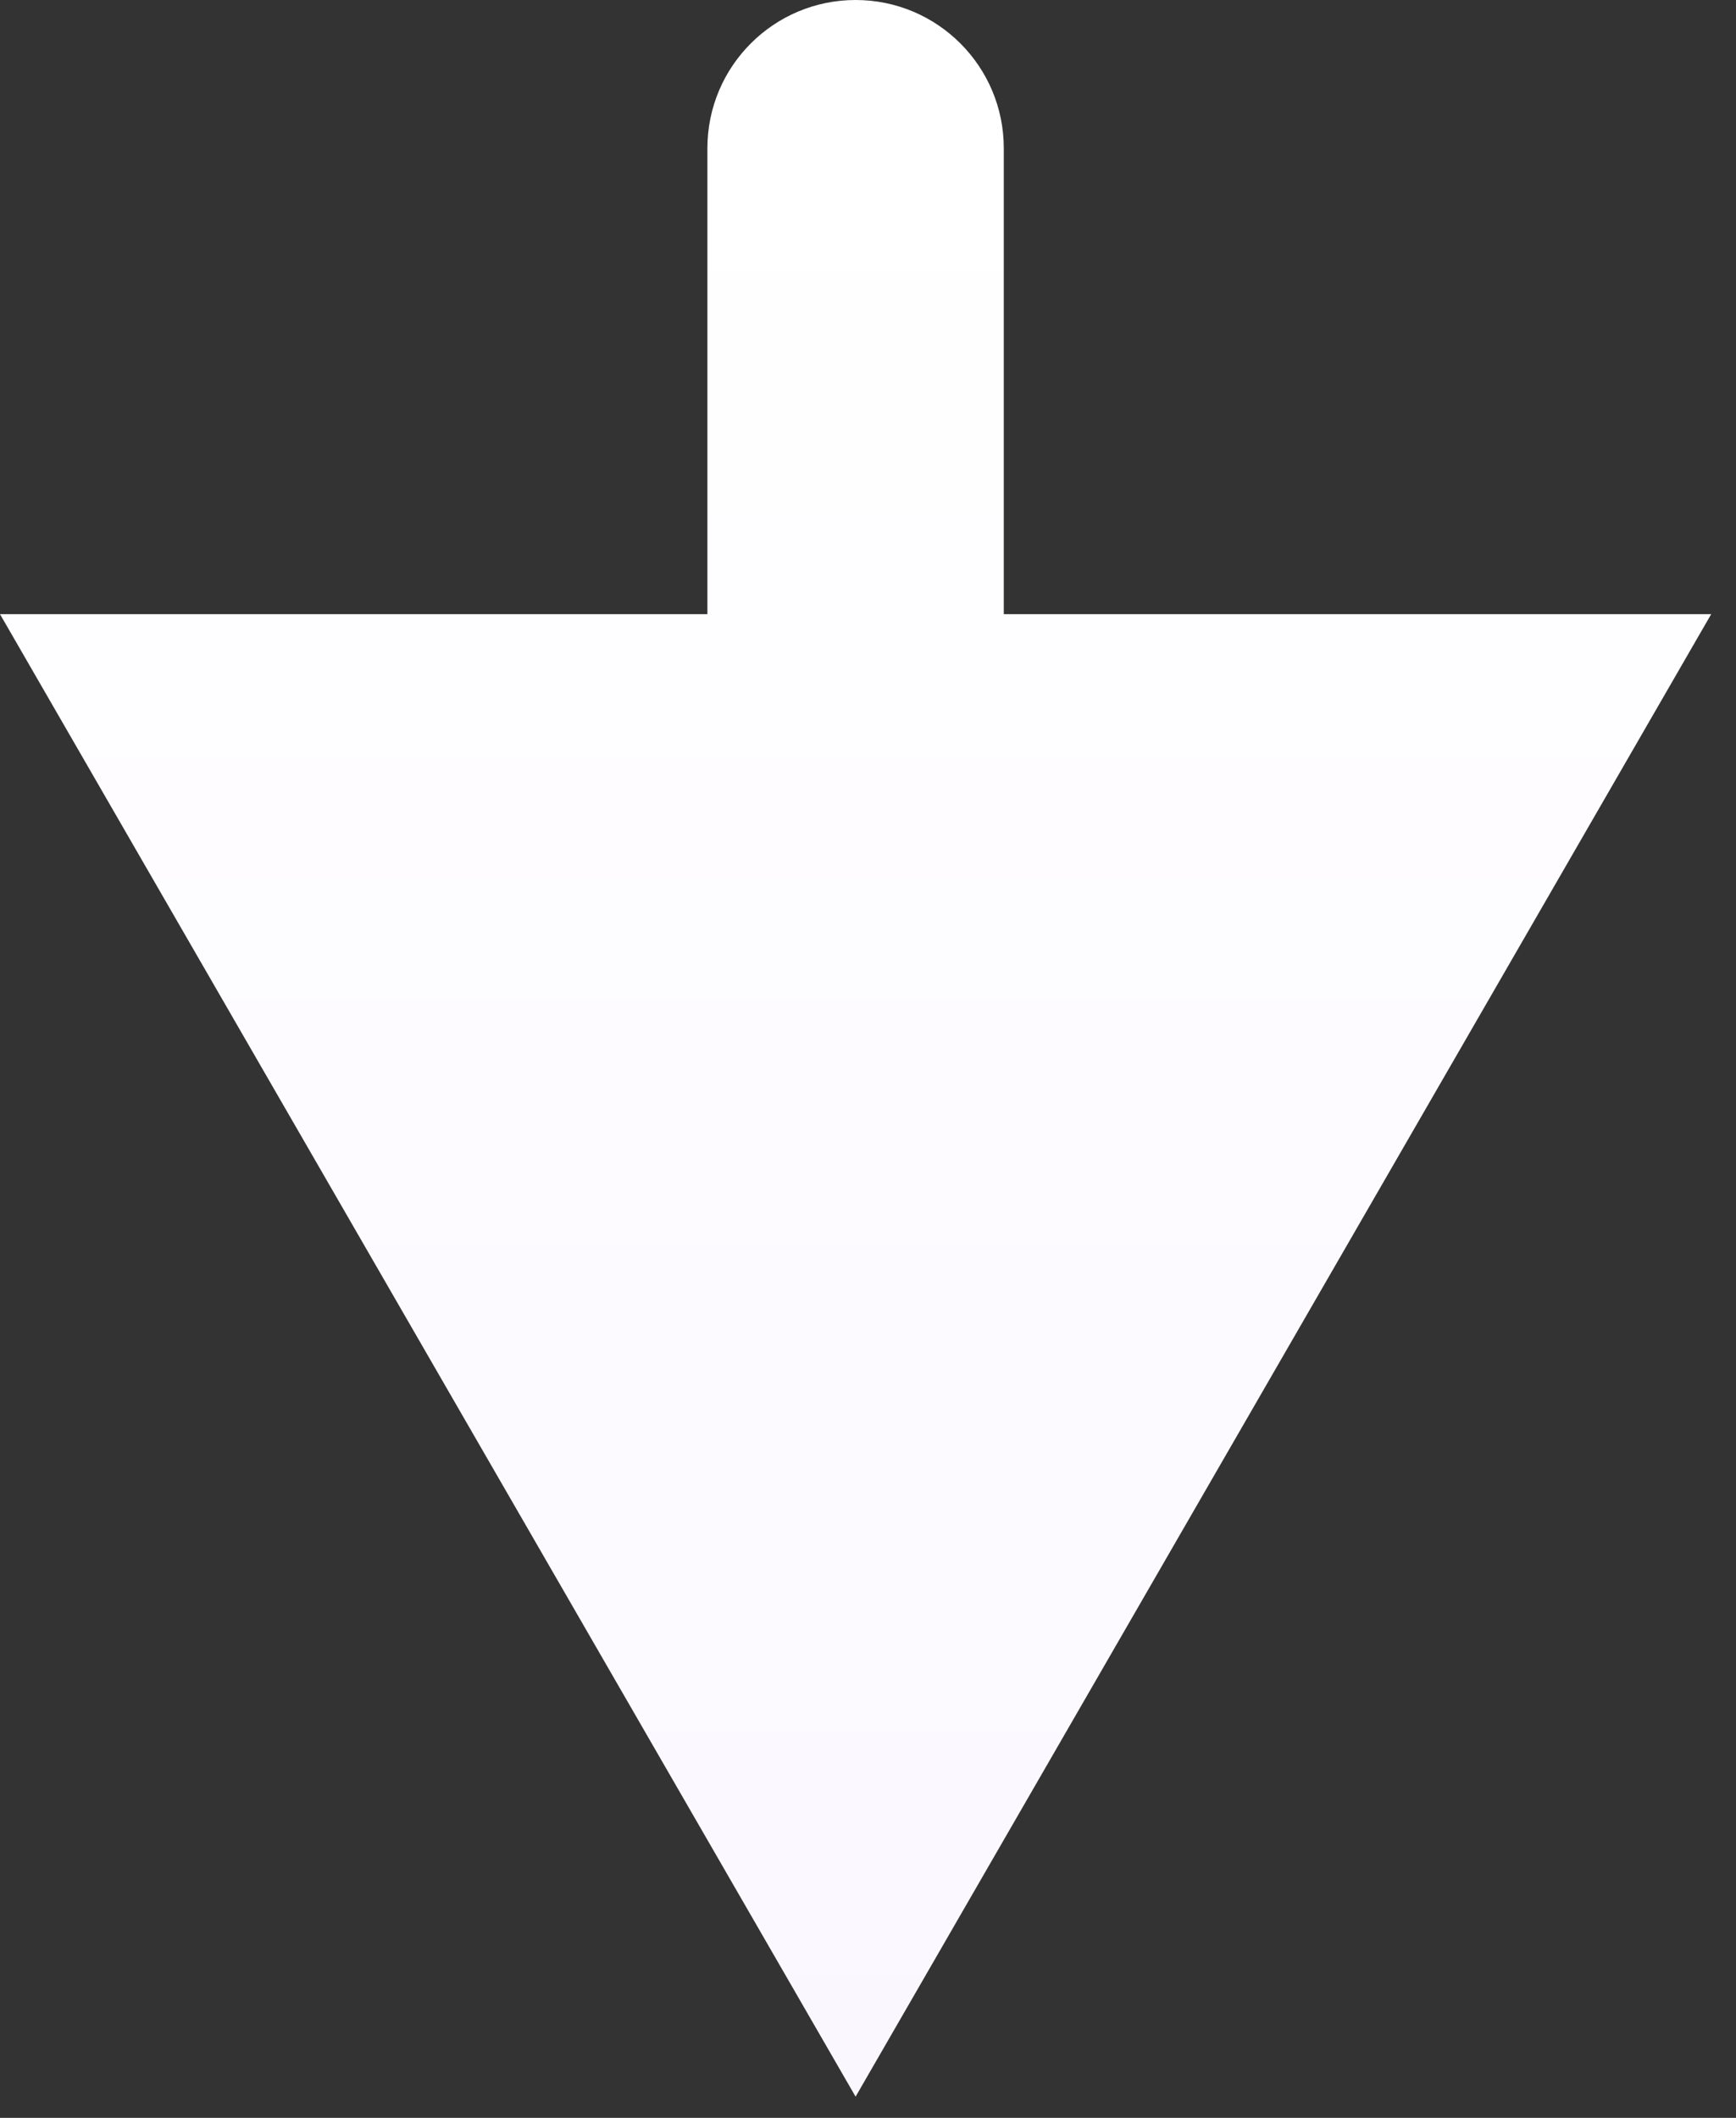 <svg xmlns="http://www.w3.org/2000/svg" width="41" height="50" viewBox="0 0 41 50" fill="none"><rect x="0" y="0" width="41" height="50" fill="#333333" stroke="none"/><path d="M23.707 3.5C23.707 1.567 22.14 8.4494e-08 20.207 0C18.274 -8.4494e-08 16.707 1.567 16.707 3.5L20.207 3.5L23.707 3.5ZM20.207 49.5L40.414 14.5L1.4778e-05 14.5L20.207 49.5ZM20.207 3.5L16.707 3.5L16.707 18L20.207 18L23.707 18L23.707 3.5L20.207 3.5Z" fill="url(#paint0_linear_2019_454)"></path><defs><linearGradient id="paint0_linear_2019_454" x1="19.707" y1="49.5" x2="19.707" y2="3.5" gradientUnits="userSpaceOnUse"><stop stop-color="#FBF7FF"></stop><stop offset="1" stop-color="white"></stop></linearGradient></defs></svg>